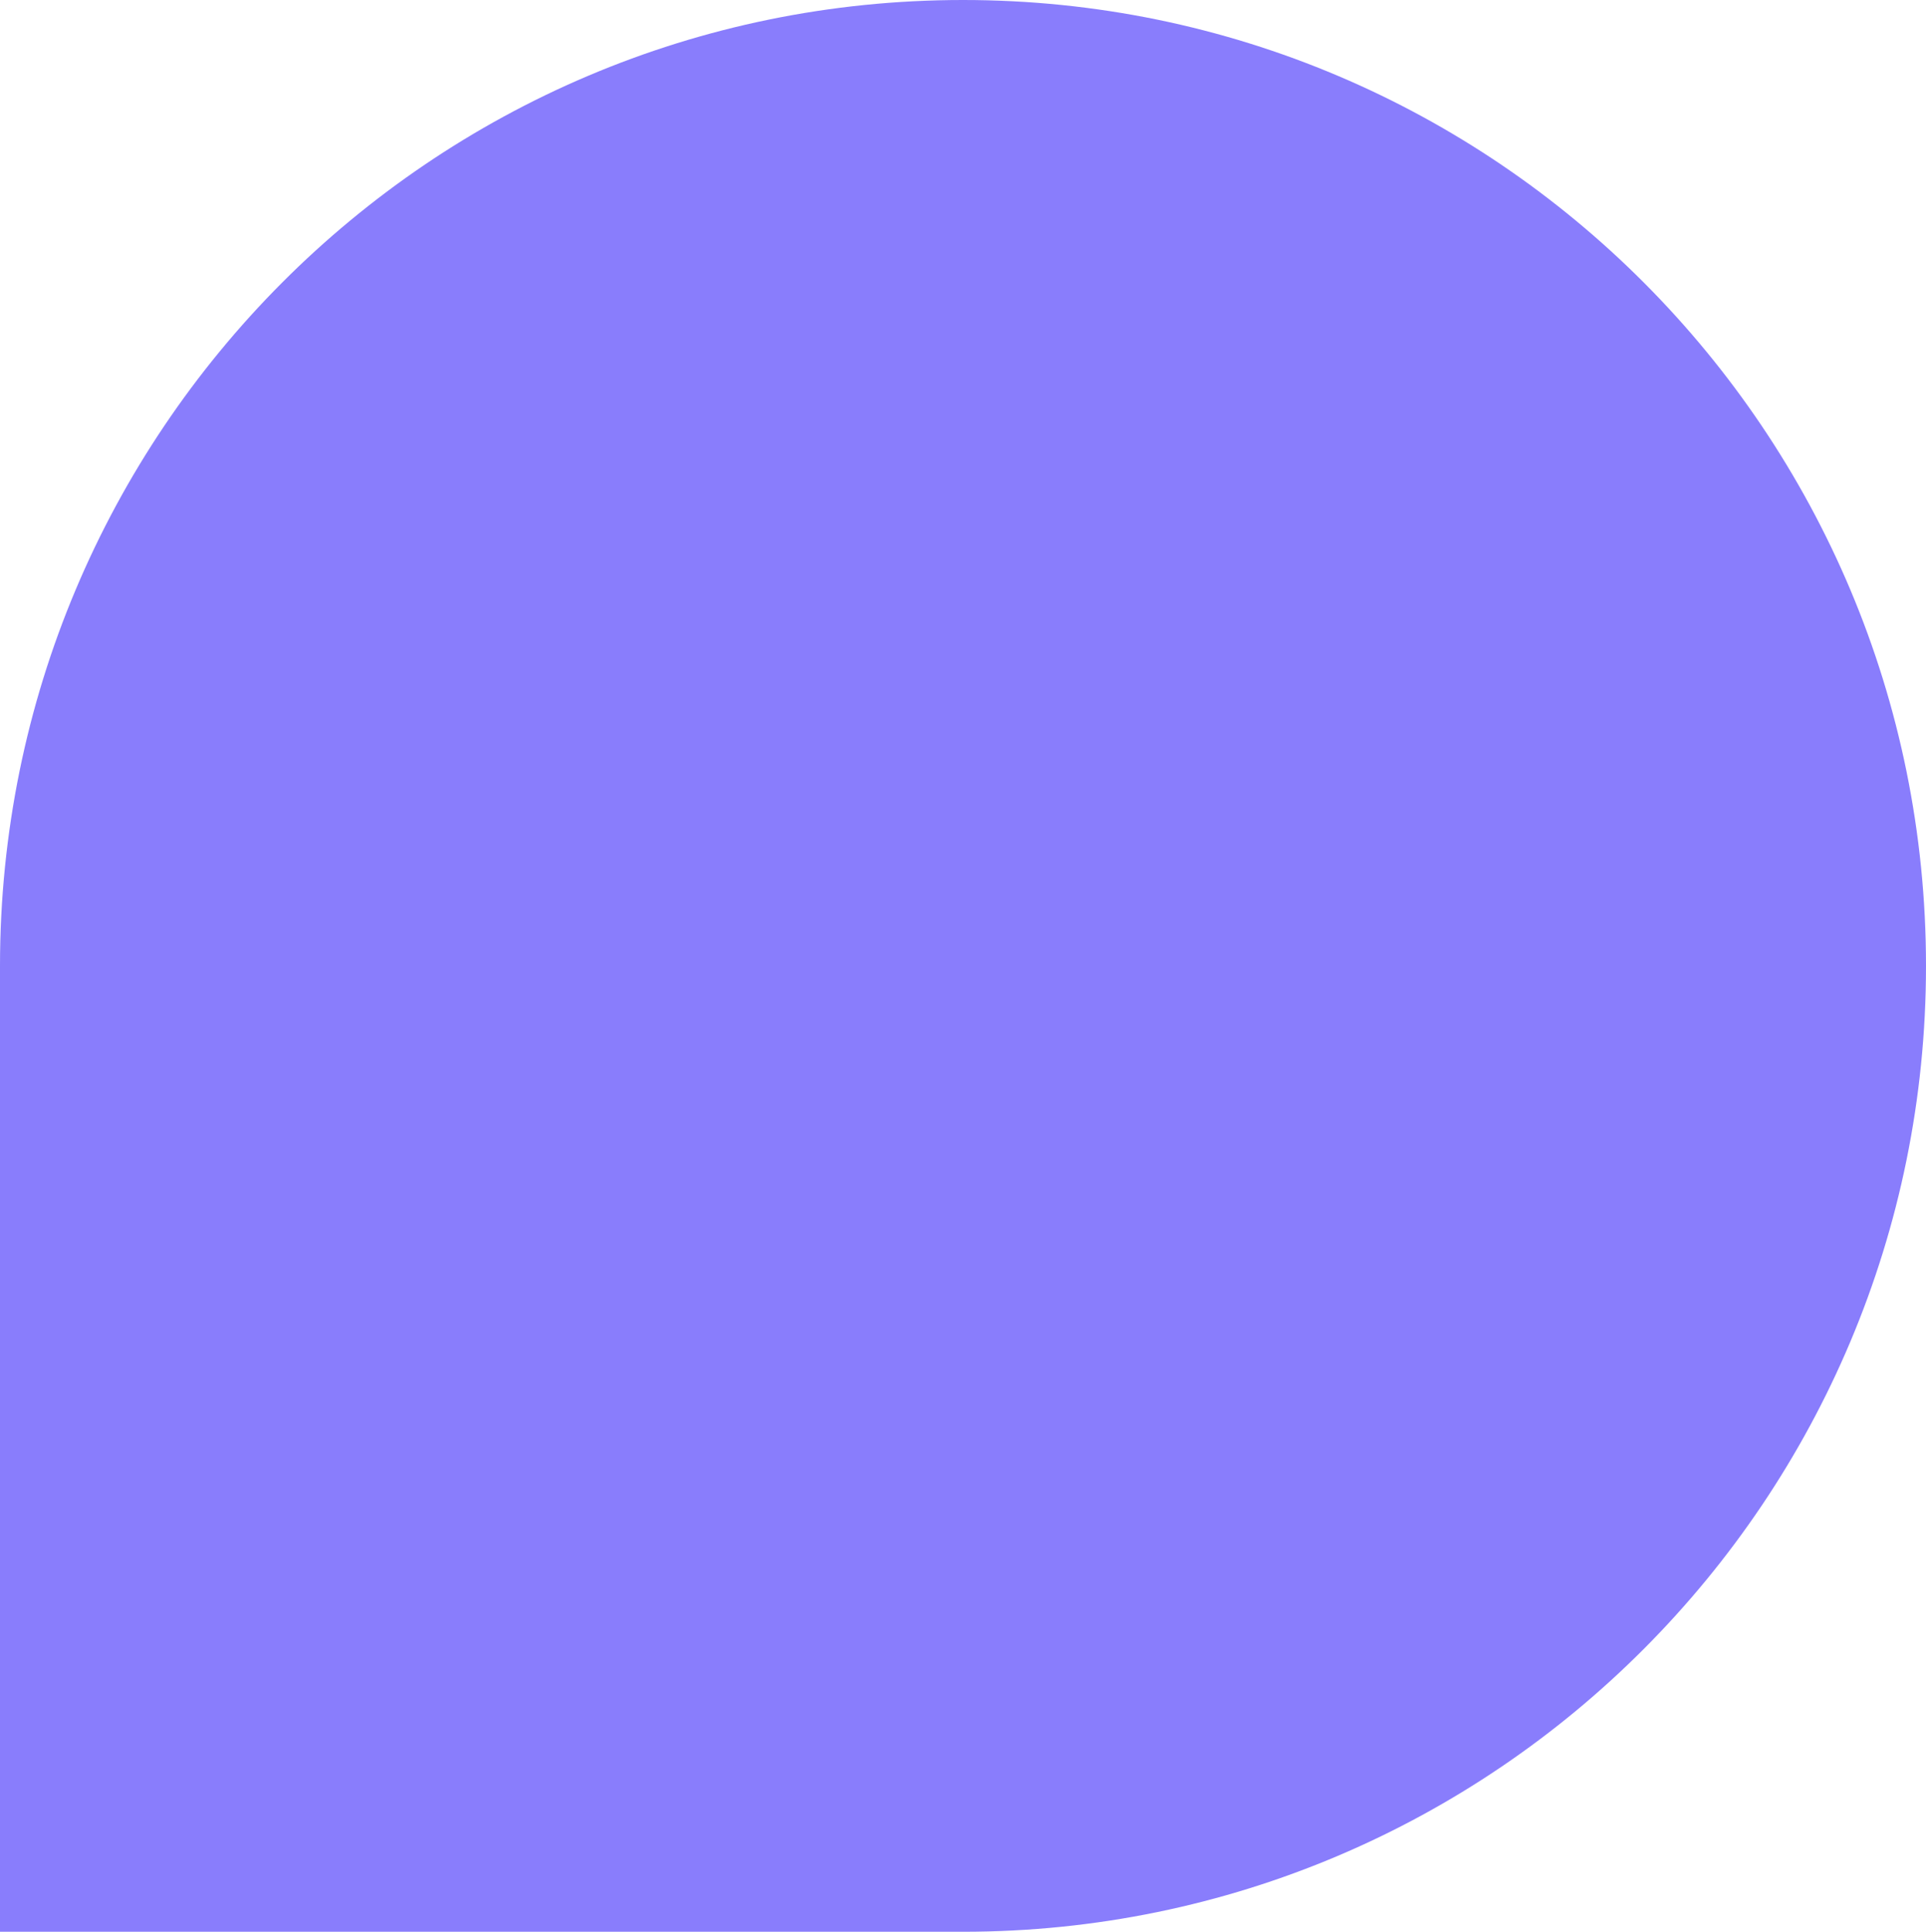 <svg width="325" height="326" viewBox="0 0 325 326" fill="none" xmlns="http://www.w3.org/2000/svg">
<path d="M162.5 326L3.05176e-05 326L1.62677e-05 163C8.39327e-06 72.927 72.704 -8.46114e-06 162.5 -1.63114e-05C252.296 -2.41616e-05 325 72.927 325 163C325 252.952 252.296 326 162.5 326Z" fill="#897DFC"/>
</svg>
